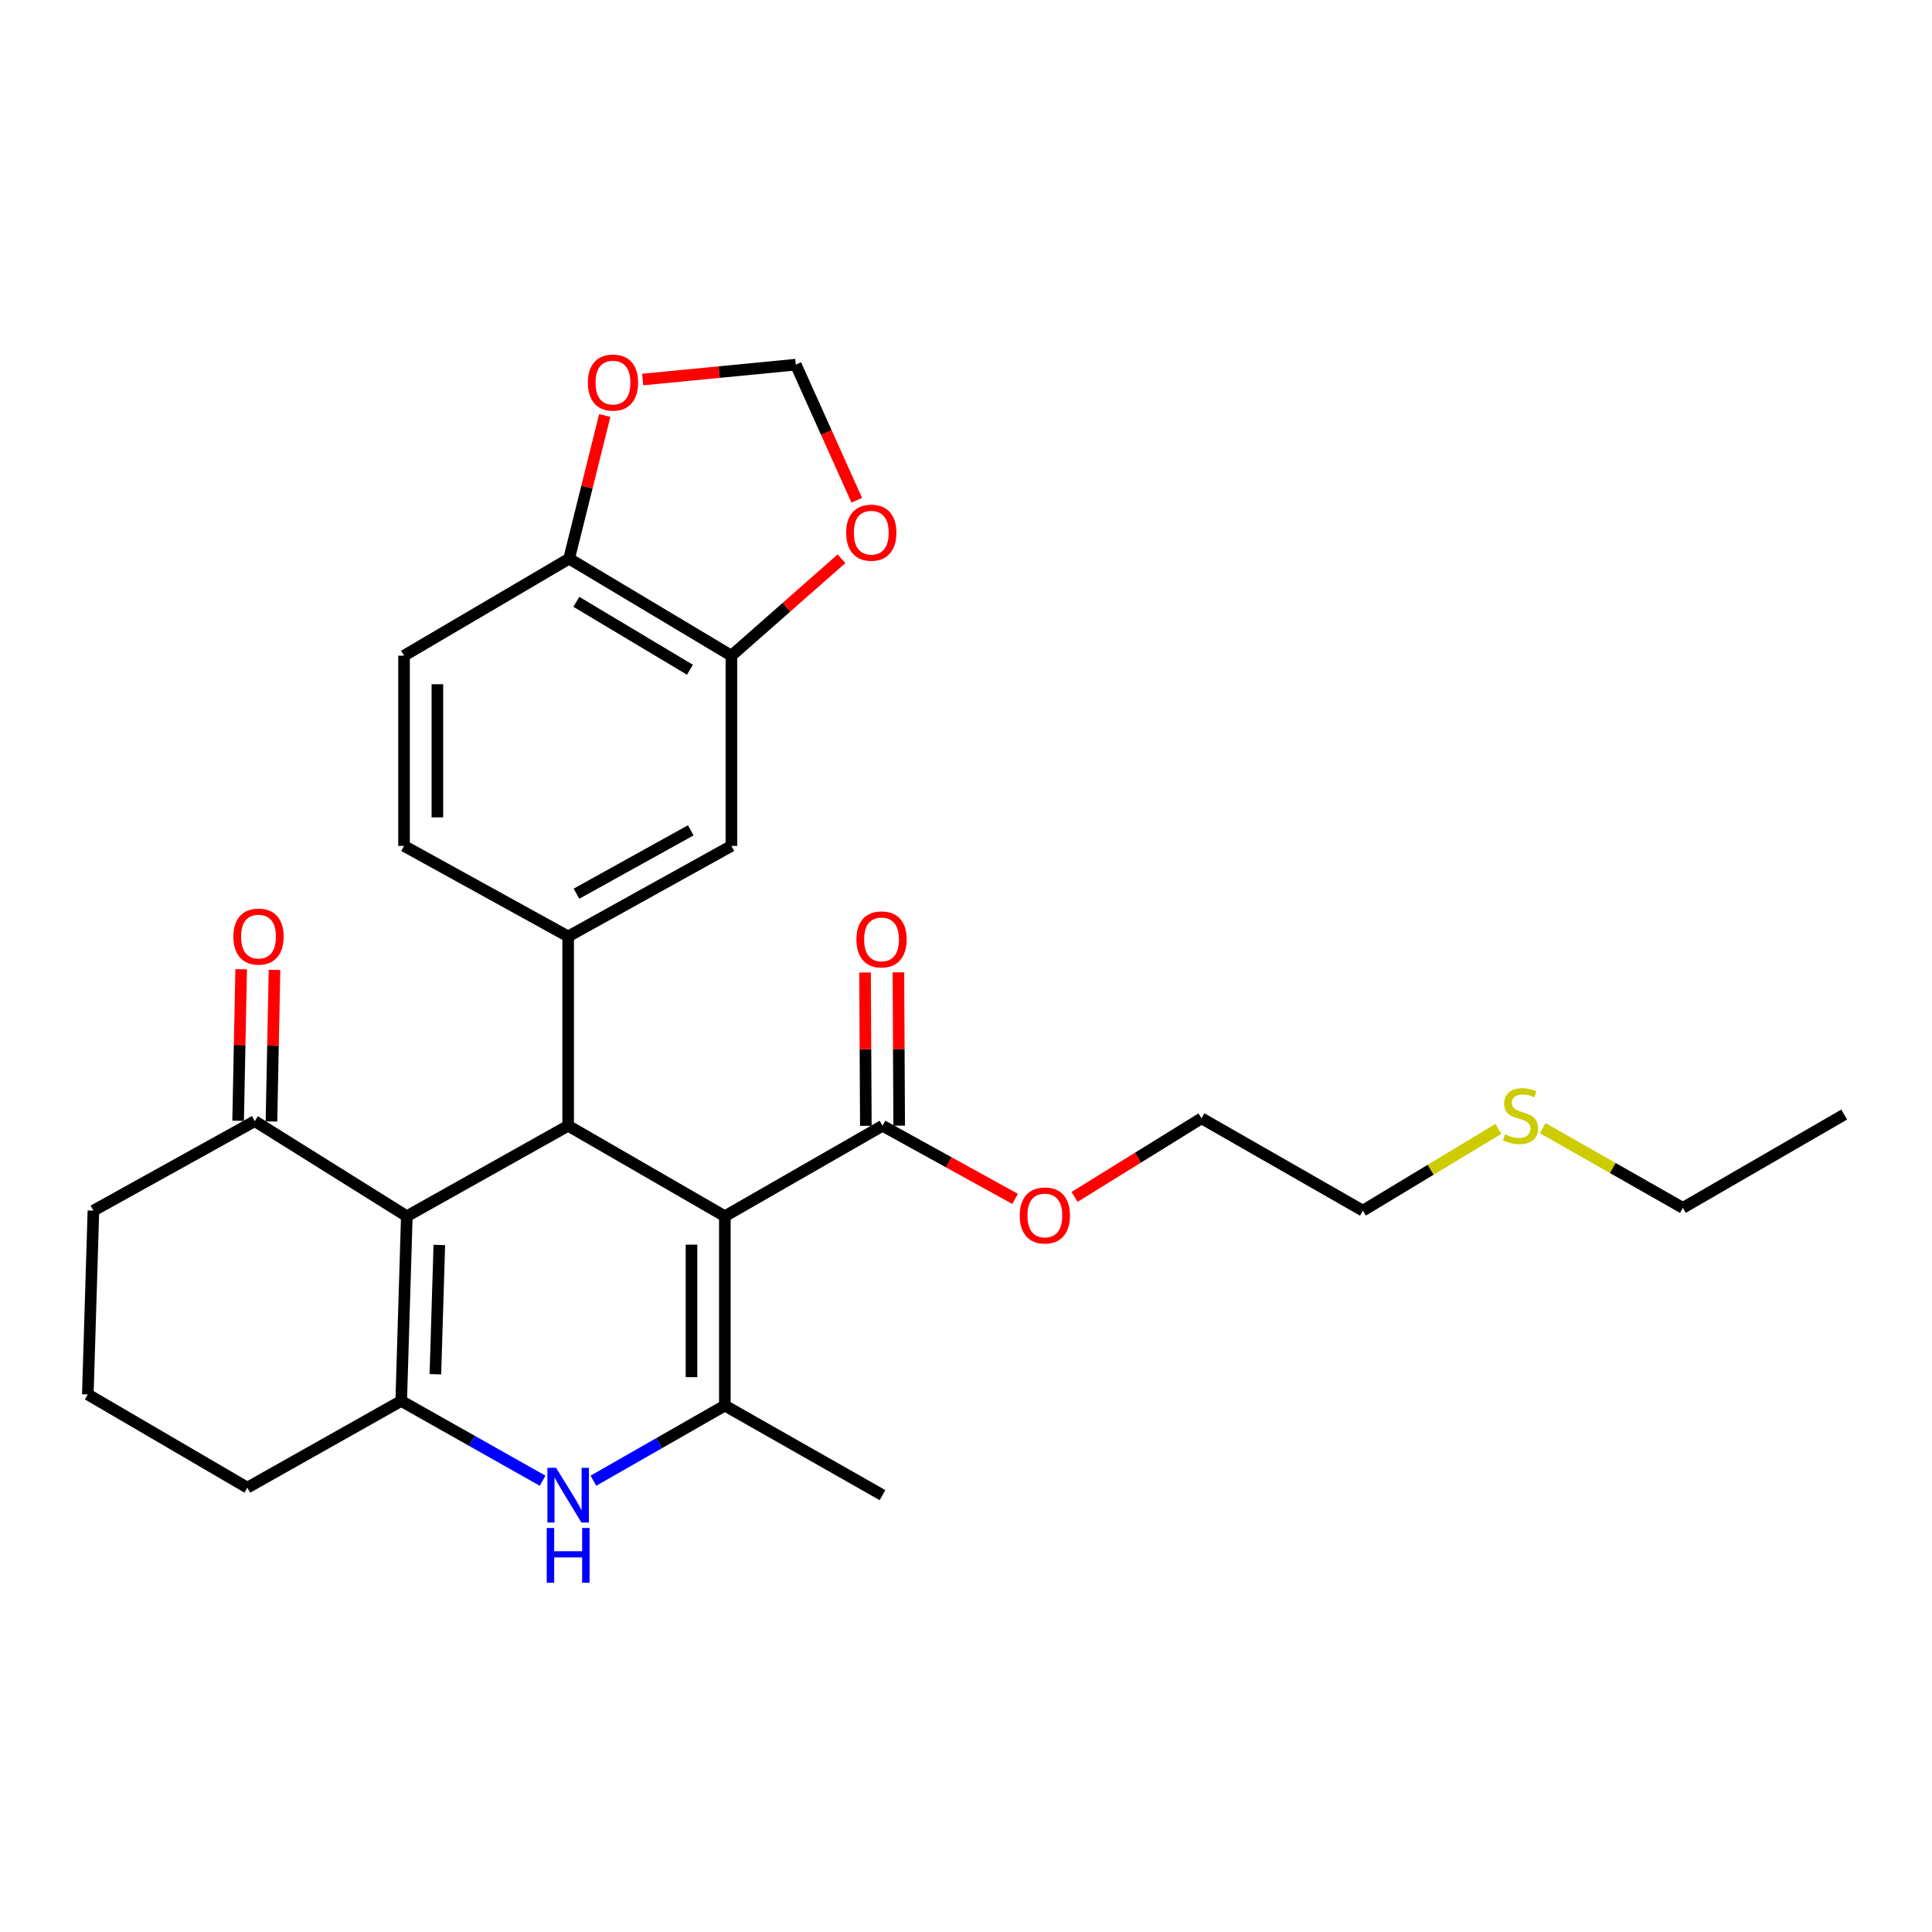 <?xml version='1.0' encoding='iso-8859-1'?>
<svg version='1.1' baseProfile='full'
              xmlns='http://www.w3.org/2000/svg'
                      xmlns:rdkit='http://www.rdkit.org/xml'
                      xmlns:xlink='http://www.w3.org/1999/xlink'
                  xml:space='preserve'
width='1000px' height='1000px' viewBox='0 0 1000 1000'>
<!-- END OF HEADER -->
<rect style='opacity:1.0;fill:#FFFFFF;stroke:none' width='1000' height='1000' x='0' y='0'> </rect>
<path class='bond-0' d='M 375.18,629.524 L 294.079,582.688' style='fill:none;fill-rule:evenodd;stroke:#000000;stroke-width:6px;stroke-linecap:butt;stroke-linejoin:miter;stroke-opacity:1' />
<path class='bond-2' d='M 375.18,629.524 L 375.18,727.522' style='fill:none;fill-rule:evenodd;stroke:#000000;stroke-width:6px;stroke-linecap:butt;stroke-linejoin:miter;stroke-opacity:1' />
<path class='bond-2' d='M 357.918,644.224 L 357.918,712.822' style='fill:none;fill-rule:evenodd;stroke:#000000;stroke-width:6px;stroke-linecap:butt;stroke-linejoin:miter;stroke-opacity:1' />
<path class='bond-6' d='M 375.18,629.524 L 456.789,582.688' style='fill:none;fill-rule:evenodd;stroke:#000000;stroke-width:6px;stroke-linecap:butt;stroke-linejoin:miter;stroke-opacity:1' />
<path class='bond-1' d='M 294.079,582.688 L 210.571,629.524' style='fill:none;fill-rule:evenodd;stroke:#000000;stroke-width:6px;stroke-linecap:butt;stroke-linejoin:miter;stroke-opacity:1' />
<path class='bond-5' d='M 294.079,582.688 L 294.079,484.7' style='fill:none;fill-rule:evenodd;stroke:#000000;stroke-width:6px;stroke-linecap:butt;stroke-linejoin:miter;stroke-opacity:1' />
<path class='bond-7' d='M 210.571,629.524 L 131.878,580.29' style='fill:none;fill-rule:evenodd;stroke:#000000;stroke-width:6px;stroke-linecap:butt;stroke-linejoin:miter;stroke-opacity:1' />
<path class='bond-28' d='M 210.571,629.524 L 207.665,725.125' style='fill:none;fill-rule:evenodd;stroke:#000000;stroke-width:6px;stroke-linecap:butt;stroke-linejoin:miter;stroke-opacity:1' />
<path class='bond-28' d='M 227.389,644.389 L 225.355,711.309' style='fill:none;fill-rule:evenodd;stroke:#000000;stroke-width:6px;stroke-linecap:butt;stroke-linejoin:miter;stroke-opacity:1' />
<path class='bond-4' d='M 375.18,727.522 L 341.167,746.968' style='fill:none;fill-rule:evenodd;stroke:#000000;stroke-width:6px;stroke-linecap:butt;stroke-linejoin:miter;stroke-opacity:1' />
<path class='bond-4' d='M 341.167,746.968 L 307.154,766.413' style='fill:none;fill-rule:evenodd;stroke:#0000FF;stroke-width:6px;stroke-linecap:butt;stroke-linejoin:miter;stroke-opacity:1' />
<path class='bond-20' d='M 375.18,727.522 L 456.789,773.889' style='fill:none;fill-rule:evenodd;stroke:#000000;stroke-width:6px;stroke-linecap:butt;stroke-linejoin:miter;stroke-opacity:1' />
<path class='bond-3' d='M 207.665,725.125 L 244.262,745.776' style='fill:none;fill-rule:evenodd;stroke:#000000;stroke-width:6px;stroke-linecap:butt;stroke-linejoin:miter;stroke-opacity:1' />
<path class='bond-3' d='M 244.262,745.776 L 280.858,766.428' style='fill:none;fill-rule:evenodd;stroke:#0000FF;stroke-width:6px;stroke-linecap:butt;stroke-linejoin:miter;stroke-opacity:1' />
<path class='bond-18' d='M 207.665,725.125 L 128.022,770.005' style='fill:none;fill-rule:evenodd;stroke:#000000;stroke-width:6px;stroke-linecap:butt;stroke-linejoin:miter;stroke-opacity:1' />
<path class='bond-8' d='M 294.079,484.7 L 378.574,437.844' style='fill:none;fill-rule:evenodd;stroke:#000000;stroke-width:6px;stroke-linecap:butt;stroke-linejoin:miter;stroke-opacity:1' />
<path class='bond-8' d='M 298.382,462.575 L 357.529,429.776' style='fill:none;fill-rule:evenodd;stroke:#000000;stroke-width:6px;stroke-linecap:butt;stroke-linejoin:miter;stroke-opacity:1' />
<path class='bond-13' d='M 294.079,484.7 L 209.133,437.844' style='fill:none;fill-rule:evenodd;stroke:#000000;stroke-width:6px;stroke-linecap:butt;stroke-linejoin:miter;stroke-opacity:1' />
<path class='bond-15' d='M 465.419,582.643 L 465.214,542.96' style='fill:none;fill-rule:evenodd;stroke:#000000;stroke-width:6px;stroke-linecap:butt;stroke-linejoin:miter;stroke-opacity:1' />
<path class='bond-15' d='M 465.214,542.96 L 465.009,503.277' style='fill:none;fill-rule:evenodd;stroke:#FF0000;stroke-width:6px;stroke-linecap:butt;stroke-linejoin:miter;stroke-opacity:1' />
<path class='bond-15' d='M 448.158,582.732 L 447.953,543.049' style='fill:none;fill-rule:evenodd;stroke:#000000;stroke-width:6px;stroke-linecap:butt;stroke-linejoin:miter;stroke-opacity:1' />
<path class='bond-15' d='M 447.953,543.049 L 447.748,503.366' style='fill:none;fill-rule:evenodd;stroke:#FF0000;stroke-width:6px;stroke-linecap:butt;stroke-linejoin:miter;stroke-opacity:1' />
<path class='bond-19' d='M 456.789,582.688 L 491.102,601.618' style='fill:none;fill-rule:evenodd;stroke:#000000;stroke-width:6px;stroke-linecap:butt;stroke-linejoin:miter;stroke-opacity:1' />
<path class='bond-19' d='M 491.102,601.618 L 525.415,620.549' style='fill:none;fill-rule:evenodd;stroke:#FF0000;stroke-width:6px;stroke-linecap:butt;stroke-linejoin:miter;stroke-opacity:1' />
<path class='bond-16' d='M 140.507,580.464 L 141.297,541.244' style='fill:none;fill-rule:evenodd;stroke:#000000;stroke-width:6px;stroke-linecap:butt;stroke-linejoin:miter;stroke-opacity:1' />
<path class='bond-16' d='M 141.297,541.244 L 142.088,502.024' style='fill:none;fill-rule:evenodd;stroke:#FF0000;stroke-width:6px;stroke-linecap:butt;stroke-linejoin:miter;stroke-opacity:1' />
<path class='bond-16' d='M 123.249,580.116 L 124.039,540.896' style='fill:none;fill-rule:evenodd;stroke:#000000;stroke-width:6px;stroke-linecap:butt;stroke-linejoin:miter;stroke-opacity:1' />
<path class='bond-16' d='M 124.039,540.896 L 124.83,501.676' style='fill:none;fill-rule:evenodd;stroke:#FF0000;stroke-width:6px;stroke-linecap:butt;stroke-linejoin:miter;stroke-opacity:1' />
<path class='bond-22' d='M 131.878,580.29 L 48.351,626.628' style='fill:none;fill-rule:evenodd;stroke:#000000;stroke-width:6px;stroke-linecap:butt;stroke-linejoin:miter;stroke-opacity:1' />
<path class='bond-9' d='M 378.574,437.844 L 378.574,339.386' style='fill:none;fill-rule:evenodd;stroke:#000000;stroke-width:6px;stroke-linecap:butt;stroke-linejoin:miter;stroke-opacity:1' />
<path class='bond-11' d='M 378.574,339.386 L 407.07,314.295' style='fill:none;fill-rule:evenodd;stroke:#000000;stroke-width:6px;stroke-linecap:butt;stroke-linejoin:miter;stroke-opacity:1' />
<path class='bond-11' d='M 407.07,314.295 L 435.565,289.204' style='fill:none;fill-rule:evenodd;stroke:#FF0000;stroke-width:6px;stroke-linecap:butt;stroke-linejoin:miter;stroke-opacity:1' />
<path class='bond-30' d='M 378.574,339.386 L 294.578,289.155' style='fill:none;fill-rule:evenodd;stroke:#000000;stroke-width:6px;stroke-linecap:butt;stroke-linejoin:miter;stroke-opacity:1' />
<path class='bond-30' d='M 357.115,346.666 L 298.318,311.504' style='fill:none;fill-rule:evenodd;stroke:#000000;stroke-width:6px;stroke-linecap:butt;stroke-linejoin:miter;stroke-opacity:1' />
<path class='bond-10' d='M 294.578,289.155 L 209.133,339.386' style='fill:none;fill-rule:evenodd;stroke:#000000;stroke-width:6px;stroke-linecap:butt;stroke-linejoin:miter;stroke-opacity:1' />
<path class='bond-12' d='M 294.578,289.155 L 303.798,252.101' style='fill:none;fill-rule:evenodd;stroke:#000000;stroke-width:6px;stroke-linecap:butt;stroke-linejoin:miter;stroke-opacity:1' />
<path class='bond-12' d='M 303.798,252.101 L 313.019,215.047' style='fill:none;fill-rule:evenodd;stroke:#FF0000;stroke-width:6px;stroke-linecap:butt;stroke-linejoin:miter;stroke-opacity:1' />
<path class='bond-14' d='M 443.466,258.931 L 427.682,223.836' style='fill:none;fill-rule:evenodd;stroke:#FF0000;stroke-width:6px;stroke-linecap:butt;stroke-linejoin:miter;stroke-opacity:1' />
<path class='bond-14' d='M 427.682,223.836 L 411.899,188.74' style='fill:none;fill-rule:evenodd;stroke:#000000;stroke-width:6px;stroke-linecap:butt;stroke-linejoin:miter;stroke-opacity:1' />
<path class='bond-31' d='M 332.653,196.442 L 372.276,192.591' style='fill:none;fill-rule:evenodd;stroke:#FF0000;stroke-width:6px;stroke-linecap:butt;stroke-linejoin:miter;stroke-opacity:1' />
<path class='bond-31' d='M 372.276,192.591 L 411.899,188.74' style='fill:none;fill-rule:evenodd;stroke:#000000;stroke-width:6px;stroke-linecap:butt;stroke-linejoin:miter;stroke-opacity:1' />
<path class='bond-17' d='M 209.133,437.844 L 209.133,339.386' style='fill:none;fill-rule:evenodd;stroke:#000000;stroke-width:6px;stroke-linecap:butt;stroke-linejoin:miter;stroke-opacity:1' />
<path class='bond-17' d='M 226.394,423.075 L 226.394,354.155' style='fill:none;fill-rule:evenodd;stroke:#000000;stroke-width:6px;stroke-linecap:butt;stroke-linejoin:miter;stroke-opacity:1' />
<path class='bond-23' d='M 128.022,770.005 L 45.455,721.759' style='fill:none;fill-rule:evenodd;stroke:#000000;stroke-width:6px;stroke-linecap:butt;stroke-linejoin:miter;stroke-opacity:1' />
<path class='bond-26' d='M 556.199,619.519 L 589.052,599.176' style='fill:none;fill-rule:evenodd;stroke:#FF0000;stroke-width:6px;stroke-linecap:butt;stroke-linejoin:miter;stroke-opacity:1' />
<path class='bond-26' d='M 589.052,599.176 L 621.905,578.833' style='fill:none;fill-rule:evenodd;stroke:#000000;stroke-width:6px;stroke-linecap:butt;stroke-linejoin:miter;stroke-opacity:1' />
<path class='bond-21' d='M 775.559,584.31 L 740.491,605.469' style='fill:none;fill-rule:evenodd;stroke:#CCCC00;stroke-width:6px;stroke-linecap:butt;stroke-linejoin:miter;stroke-opacity:1' />
<path class='bond-21' d='M 740.491,605.469 L 705.422,626.628' style='fill:none;fill-rule:evenodd;stroke:#000000;stroke-width:6px;stroke-linecap:butt;stroke-linejoin:miter;stroke-opacity:1' />
<path class='bond-25' d='M 798.518,583.935 L 834.778,604.562' style='fill:none;fill-rule:evenodd;stroke:#CCCC00;stroke-width:6px;stroke-linecap:butt;stroke-linejoin:miter;stroke-opacity:1' />
<path class='bond-25' d='M 834.778,604.562 L 871.038,625.19' style='fill:none;fill-rule:evenodd;stroke:#000000;stroke-width:6px;stroke-linecap:butt;stroke-linejoin:miter;stroke-opacity:1' />
<path class='bond-29' d='M 48.351,626.628 L 45.455,721.759' style='fill:none;fill-rule:evenodd;stroke:#000000;stroke-width:6px;stroke-linecap:butt;stroke-linejoin:miter;stroke-opacity:1' />
<path class='bond-24' d='M 705.422,626.628 L 621.905,578.833' style='fill:none;fill-rule:evenodd;stroke:#000000;stroke-width:6px;stroke-linecap:butt;stroke-linejoin:miter;stroke-opacity:1' />
<path class='bond-27' d='M 871.038,625.19 L 954.545,576.896' style='fill:none;fill-rule:evenodd;stroke:#000000;stroke-width:6px;stroke-linecap:butt;stroke-linejoin:miter;stroke-opacity:1' />
<path  class='atom-5' d='M 287.819 759.729
L 297.099 774.729
Q 298.019 776.209, 299.499 778.889
Q 300.979 781.569, 301.059 781.729
L 301.059 759.729
L 304.819 759.729
L 304.819 788.049
L 300.939 788.049
L 290.979 771.649
Q 289.819 769.729, 288.579 767.529
Q 287.379 765.329, 287.019 764.649
L 287.019 788.049
L 283.339 788.049
L 283.339 759.729
L 287.819 759.729
' fill='#0000FF'/>
<path  class='atom-5' d='M 282.999 790.881
L 286.839 790.881
L 286.839 802.921
L 301.319 802.921
L 301.319 790.881
L 305.159 790.881
L 305.159 819.201
L 301.319 819.201
L 301.319 806.121
L 286.839 806.121
L 286.839 819.201
L 282.999 819.201
L 282.999 790.881
' fill='#0000FF'/>
<path  class='atom-12' d='M 437.977 275.713
Q 437.977 268.913, 441.337 265.113
Q 444.697 261.313, 450.977 261.313
Q 457.257 261.313, 460.617 265.113
Q 463.977 268.913, 463.977 275.713
Q 463.977 282.593, 460.577 286.513
Q 457.177 290.393, 450.977 290.393
Q 444.737 290.393, 441.337 286.513
Q 437.977 282.633, 437.977 275.713
M 450.977 287.193
Q 455.297 287.193, 457.617 284.313
Q 459.977 281.393, 459.977 275.713
Q 459.977 270.153, 457.617 267.353
Q 455.297 264.513, 450.977 264.513
Q 446.657 264.513, 444.297 267.313
Q 441.977 270.113, 441.977 275.713
Q 441.977 281.433, 444.297 284.313
Q 446.657 287.193, 450.977 287.193
' fill='#FF0000'/>
<path  class='atom-13' d='M 304.277 198.017
Q 304.277 191.217, 307.637 187.417
Q 310.997 183.617, 317.277 183.617
Q 323.557 183.617, 326.917 187.417
Q 330.277 191.217, 330.277 198.017
Q 330.277 204.897, 326.877 208.817
Q 323.477 212.697, 317.277 212.697
Q 311.037 212.697, 307.637 208.817
Q 304.277 204.937, 304.277 198.017
M 317.277 209.497
Q 321.597 209.497, 323.917 206.617
Q 326.277 203.697, 326.277 198.017
Q 326.277 192.457, 323.917 189.657
Q 321.597 186.817, 317.277 186.817
Q 312.957 186.817, 310.597 189.617
Q 308.277 192.417, 308.277 198.017
Q 308.277 203.737, 310.597 206.617
Q 312.957 209.497, 317.277 209.497
' fill='#FF0000'/>
<path  class='atom-16' d='M 443.29 486.228
Q 443.29 479.428, 446.65 475.628
Q 450.01 471.828, 456.29 471.828
Q 462.57 471.828, 465.93 475.628
Q 469.29 479.428, 469.29 486.228
Q 469.29 493.108, 465.89 497.028
Q 462.49 500.908, 456.29 500.908
Q 450.05 500.908, 446.65 497.028
Q 443.29 493.148, 443.29 486.228
M 456.29 497.708
Q 460.61 497.708, 462.93 494.828
Q 465.29 491.908, 465.29 486.228
Q 465.29 480.668, 462.93 477.868
Q 460.61 475.028, 456.29 475.028
Q 451.97 475.028, 449.61 477.828
Q 447.29 480.628, 447.29 486.228
Q 447.29 491.948, 449.61 494.828
Q 451.97 497.708, 456.29 497.708
' fill='#FF0000'/>
<path  class='atom-17' d='M 120.805 484.78
Q 120.805 477.98, 124.165 474.18
Q 127.525 470.38, 133.805 470.38
Q 140.085 470.38, 143.445 474.18
Q 146.805 477.98, 146.805 484.78
Q 146.805 491.66, 143.405 495.58
Q 140.005 499.46, 133.805 499.46
Q 127.565 499.46, 124.165 495.58
Q 120.805 491.7, 120.805 484.78
M 133.805 496.26
Q 138.125 496.26, 140.445 493.38
Q 142.805 490.46, 142.805 484.78
Q 142.805 479.22, 140.445 476.42
Q 138.125 473.58, 133.805 473.58
Q 129.485 473.58, 127.125 476.38
Q 124.805 479.18, 124.805 484.78
Q 124.805 490.5, 127.125 493.38
Q 129.485 496.26, 133.805 496.26
' fill='#FF0000'/>
<path  class='atom-20' d='M 527.814 629.125
Q 527.814 622.325, 531.174 618.525
Q 534.534 614.725, 540.814 614.725
Q 547.094 614.725, 550.454 618.525
Q 553.814 622.325, 553.814 629.125
Q 553.814 636.005, 550.414 639.925
Q 547.014 643.805, 540.814 643.805
Q 534.574 643.805, 531.174 639.925
Q 527.814 636.045, 527.814 629.125
M 540.814 640.605
Q 545.134 640.605, 547.454 637.725
Q 549.814 634.805, 549.814 629.125
Q 549.814 623.565, 547.454 620.765
Q 545.134 617.925, 540.814 617.925
Q 536.494 617.925, 534.134 620.725
Q 531.814 623.525, 531.814 629.125
Q 531.814 634.845, 534.134 637.725
Q 536.494 640.605, 540.814 640.605
' fill='#FF0000'/>
<path  class='atom-22' d='M 779.022 587.114
Q 779.342 587.234, 780.662 587.794
Q 781.982 588.354, 783.422 588.714
Q 784.902 589.034, 786.342 589.034
Q 789.022 589.034, 790.582 587.754
Q 792.142 586.434, 792.142 584.154
Q 792.142 582.594, 791.342 581.634
Q 790.582 580.674, 789.382 580.154
Q 788.182 579.634, 786.182 579.034
Q 783.662 578.274, 782.142 577.554
Q 780.662 576.834, 779.582 575.314
Q 778.542 573.794, 778.542 571.234
Q 778.542 567.674, 780.942 565.474
Q 783.382 563.274, 788.182 563.274
Q 791.462 563.274, 795.182 564.834
L 794.262 567.914
Q 790.862 566.514, 788.302 566.514
Q 785.542 566.514, 784.022 567.674
Q 782.502 568.794, 782.542 570.754
Q 782.542 572.274, 783.302 573.194
Q 784.102 574.114, 785.222 574.634
Q 786.382 575.154, 788.302 575.754
Q 790.862 576.554, 792.382 577.354
Q 793.902 578.154, 794.982 579.794
Q 796.102 581.394, 796.102 584.154
Q 796.102 588.074, 793.462 590.194
Q 790.862 592.274, 786.502 592.274
Q 783.982 592.274, 782.062 591.714
Q 780.182 591.194, 777.942 590.274
L 779.022 587.114
' fill='#CCCC00'/>
</svg>
